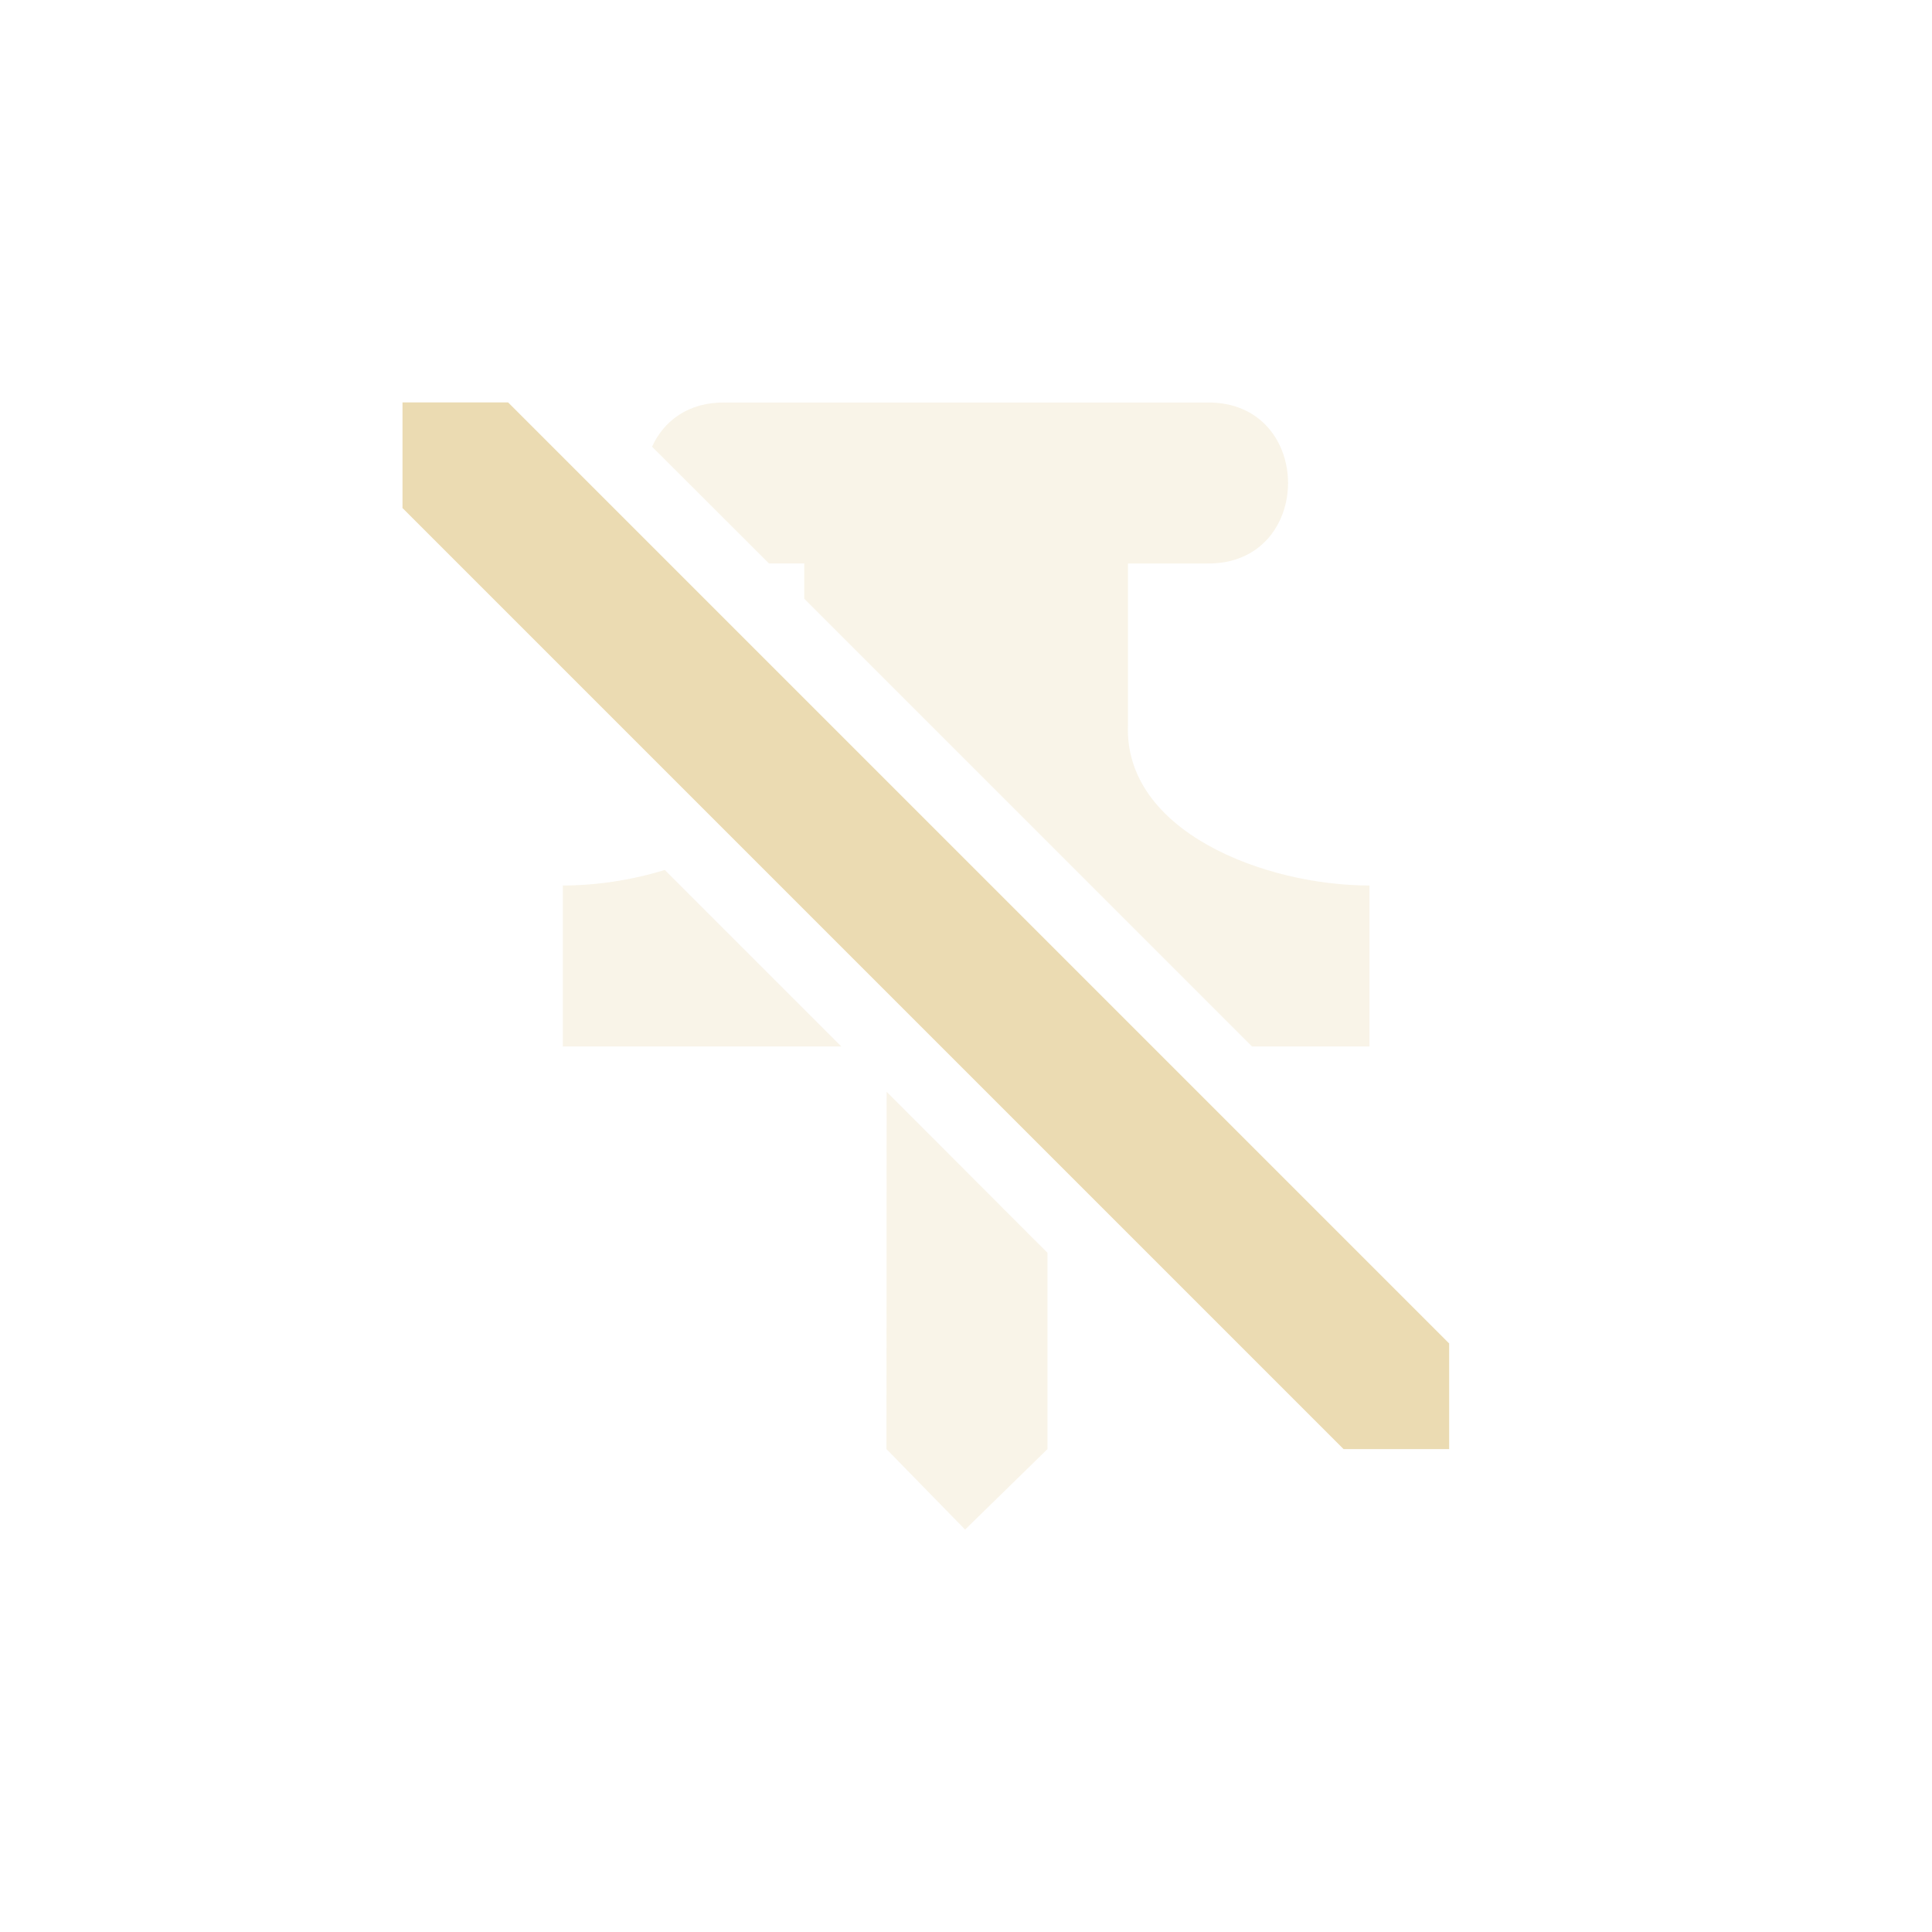 <svg width="24" height="24" version="1.1" xmlns="http://www.w3.org/2000/svg">
  <defs>
    <style type="text/css">.ColorScheme-Text { color:#ebdbb2; } .ColorScheme-Highlight { color:#458588; }</style>
  </defs>
  <path class="ColorScheme-Text" d="m5 4.998v1.313l11.69 11.69h1.312v-1.312l-11.69-11.69h-1.313z" fill="currentColor"/>
  <path class="ColorScheme-Text" d="m9.012 5c-0.466-0.007-0.768 0.233-0.912 0.549l1.453 1.451h0.438v0.438l5.562 5.562h1.459v-2c-1.304 0-3.056-0.673-3-2v-2h0.979c1.346 0.02 1.346-2.02 0-2h-5.979zm-0.754 5.807c-0.418 0.129-0.861 0.193-1.266 0.193v2h3.459l-2.193-2.193zm2.756 2.756-2e-3 4.438 0.977 1 1.023-1v-2.438l-1.285-1.287-0.713-0.713z" fill="currentColor" opacity=".3"/>
</svg>
